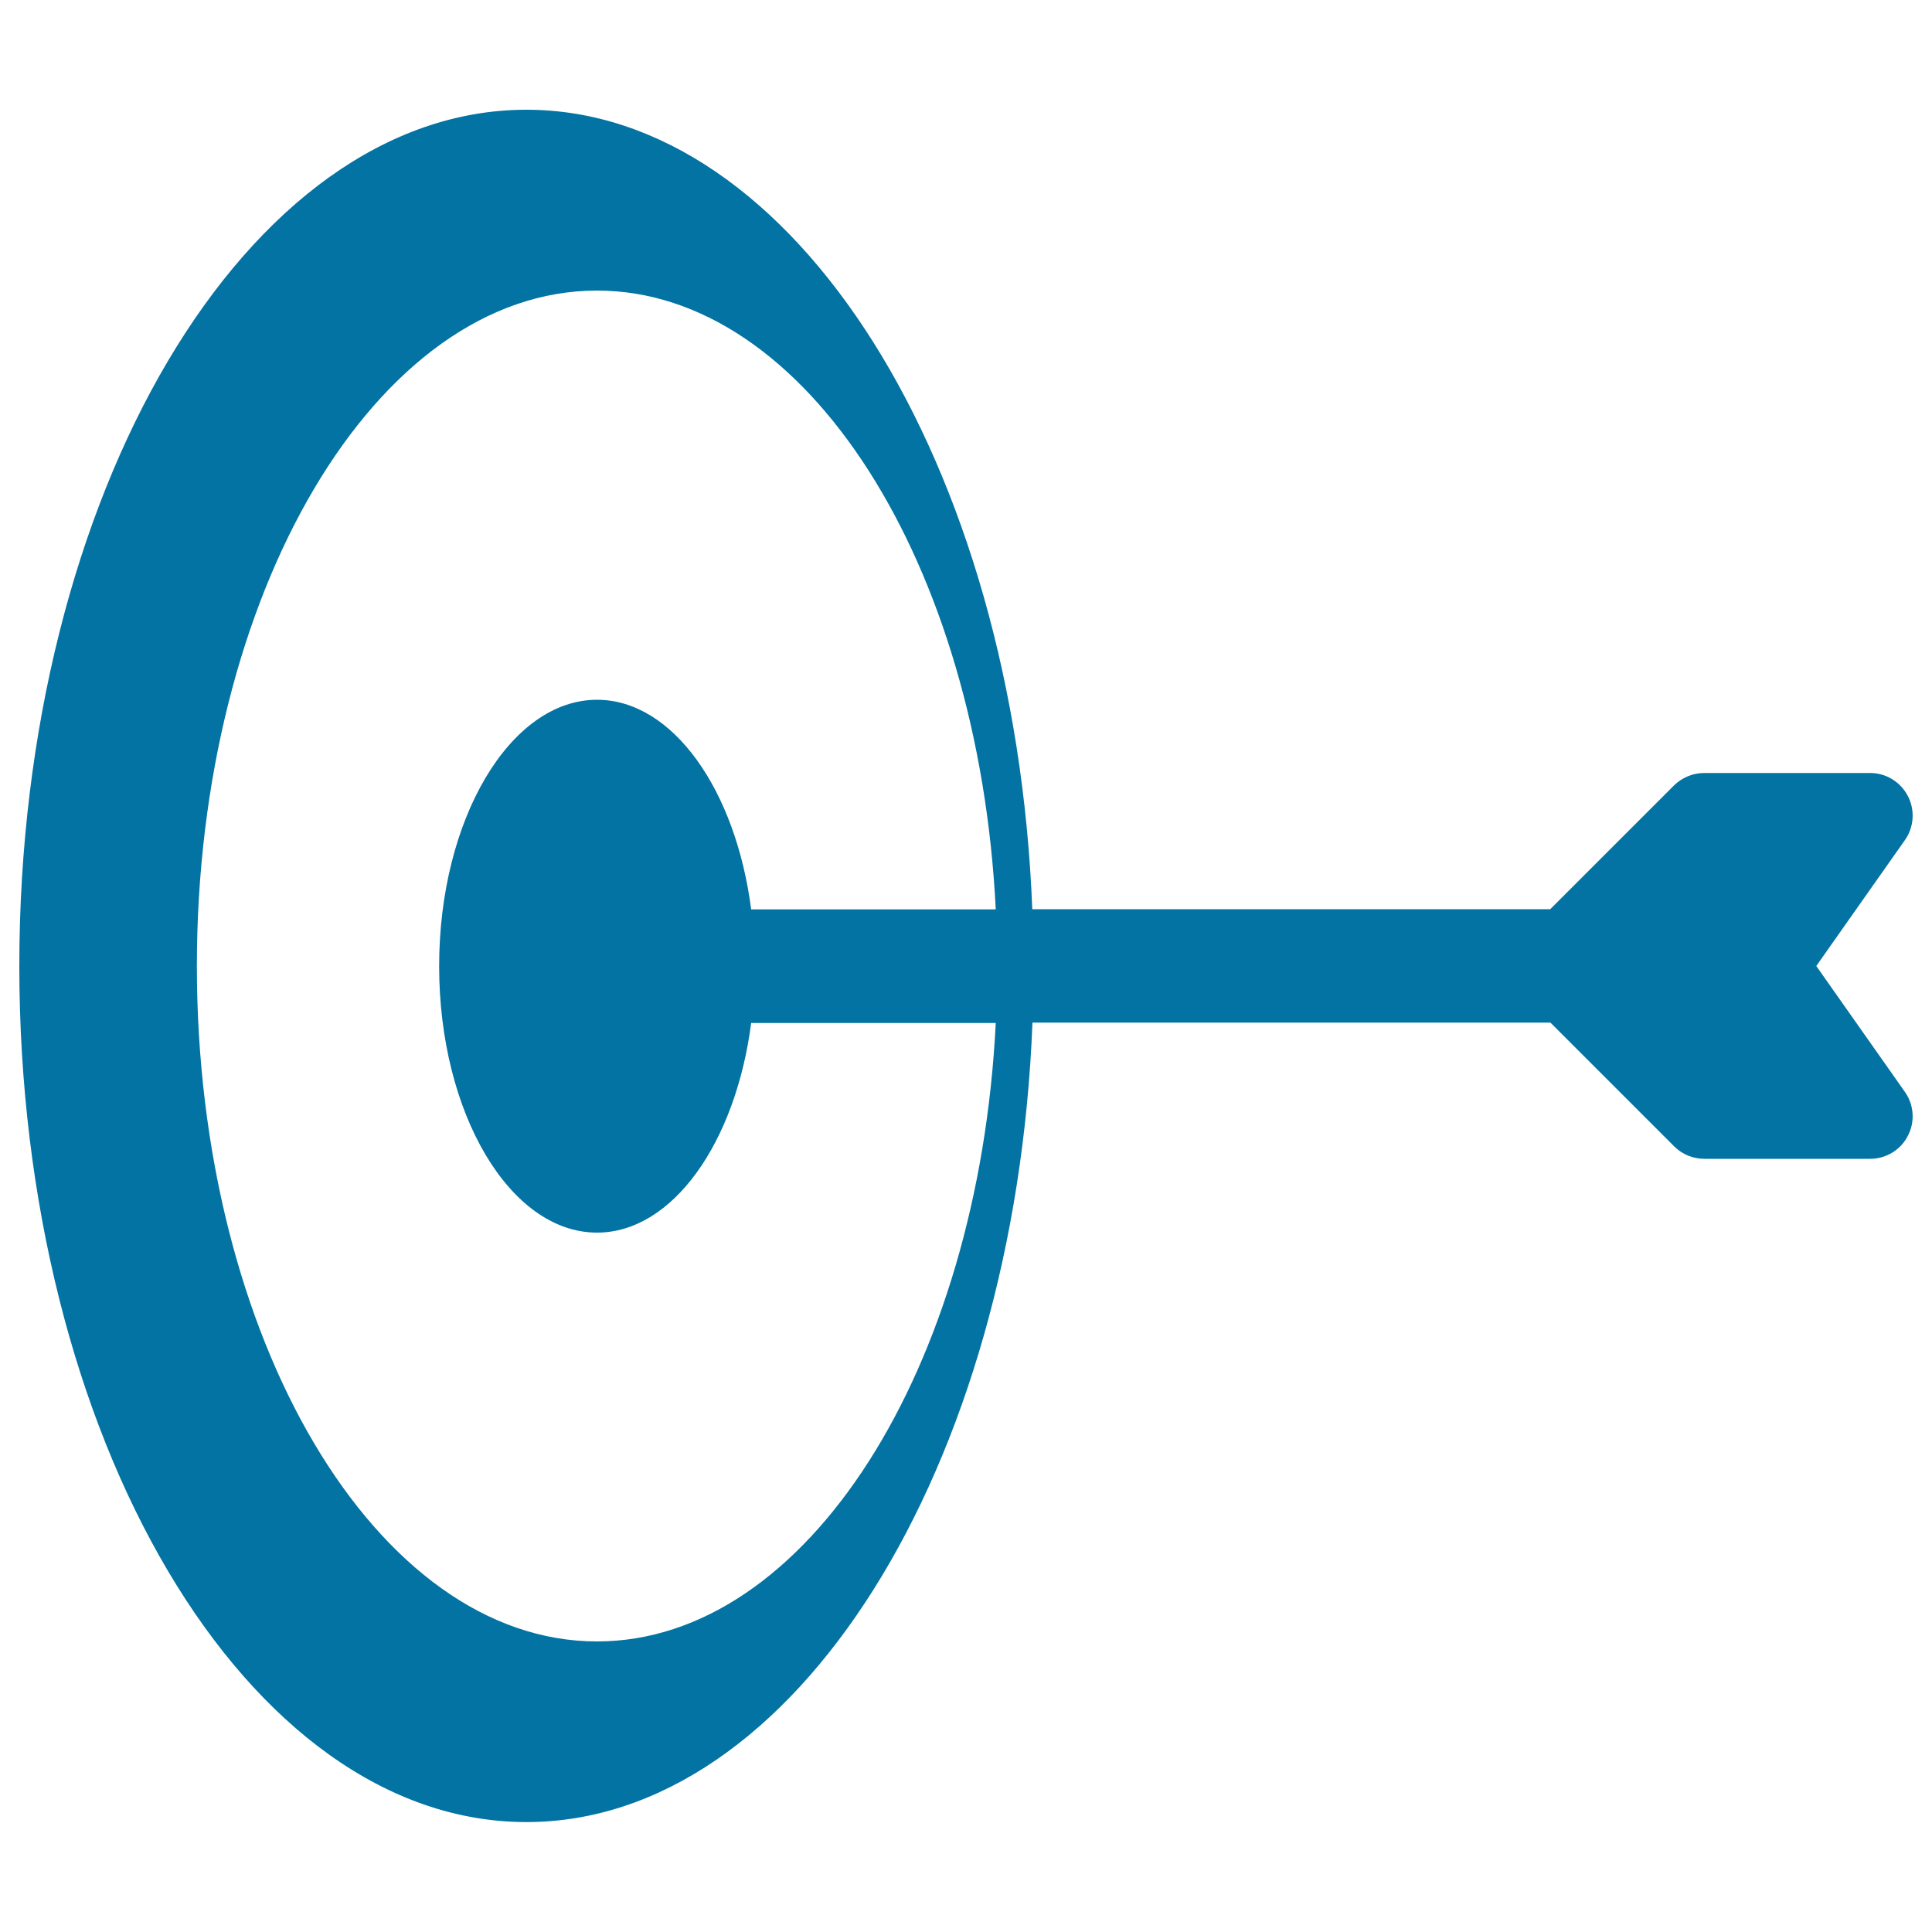<svg xmlns="http://www.w3.org/2000/svg" viewBox="0 0 1000 1000" style="fill:#0273a2">
<title>Bullseye Perfect Shoot SVG icon</title>
<g><path d="M986,565.2L940.1,500l45.9-65.2c4.7-6.7,5.3-15.5,1.5-22.8c-3.8-7.3-11.3-11.9-19.5-11.9l-85.9,0c-5.8,0-11.4,2.3-15.6,6.4l-64.1,64.1l-268.1,0c-9-230.7-123-413.8-261.9-413.8C127.7,56.9,10,255.7,10,500c0,244.3,117.7,443.1,262.5,443.1c138.9,0,252.9-183.1,261.9-413.8h268.1l64.1,64.1c4.1,4.1,9.7,6.4,15.6,6.4H968c8.2,0,15.8-4.6,19.5-11.9C991.3,580.7,990.7,571.9,986,565.2z M309,849.6c-114.2,0-207.1-156.8-207.1-349.6c0-192.8,92.9-349.6,207.1-349.6c108.3,0,197.5,141.2,206.4,320.3H388.8c-8-62-40.7-108.5-79.8-108.5c-45,0-81.7,61.9-81.7,137.9c0,76,36.6,137.9,81.7,137.9c39.1,0,71.8-46.6,79.8-108.5h126.6C506.5,708.5,417.4,849.6,309,849.6z"/></g>
</svg>
